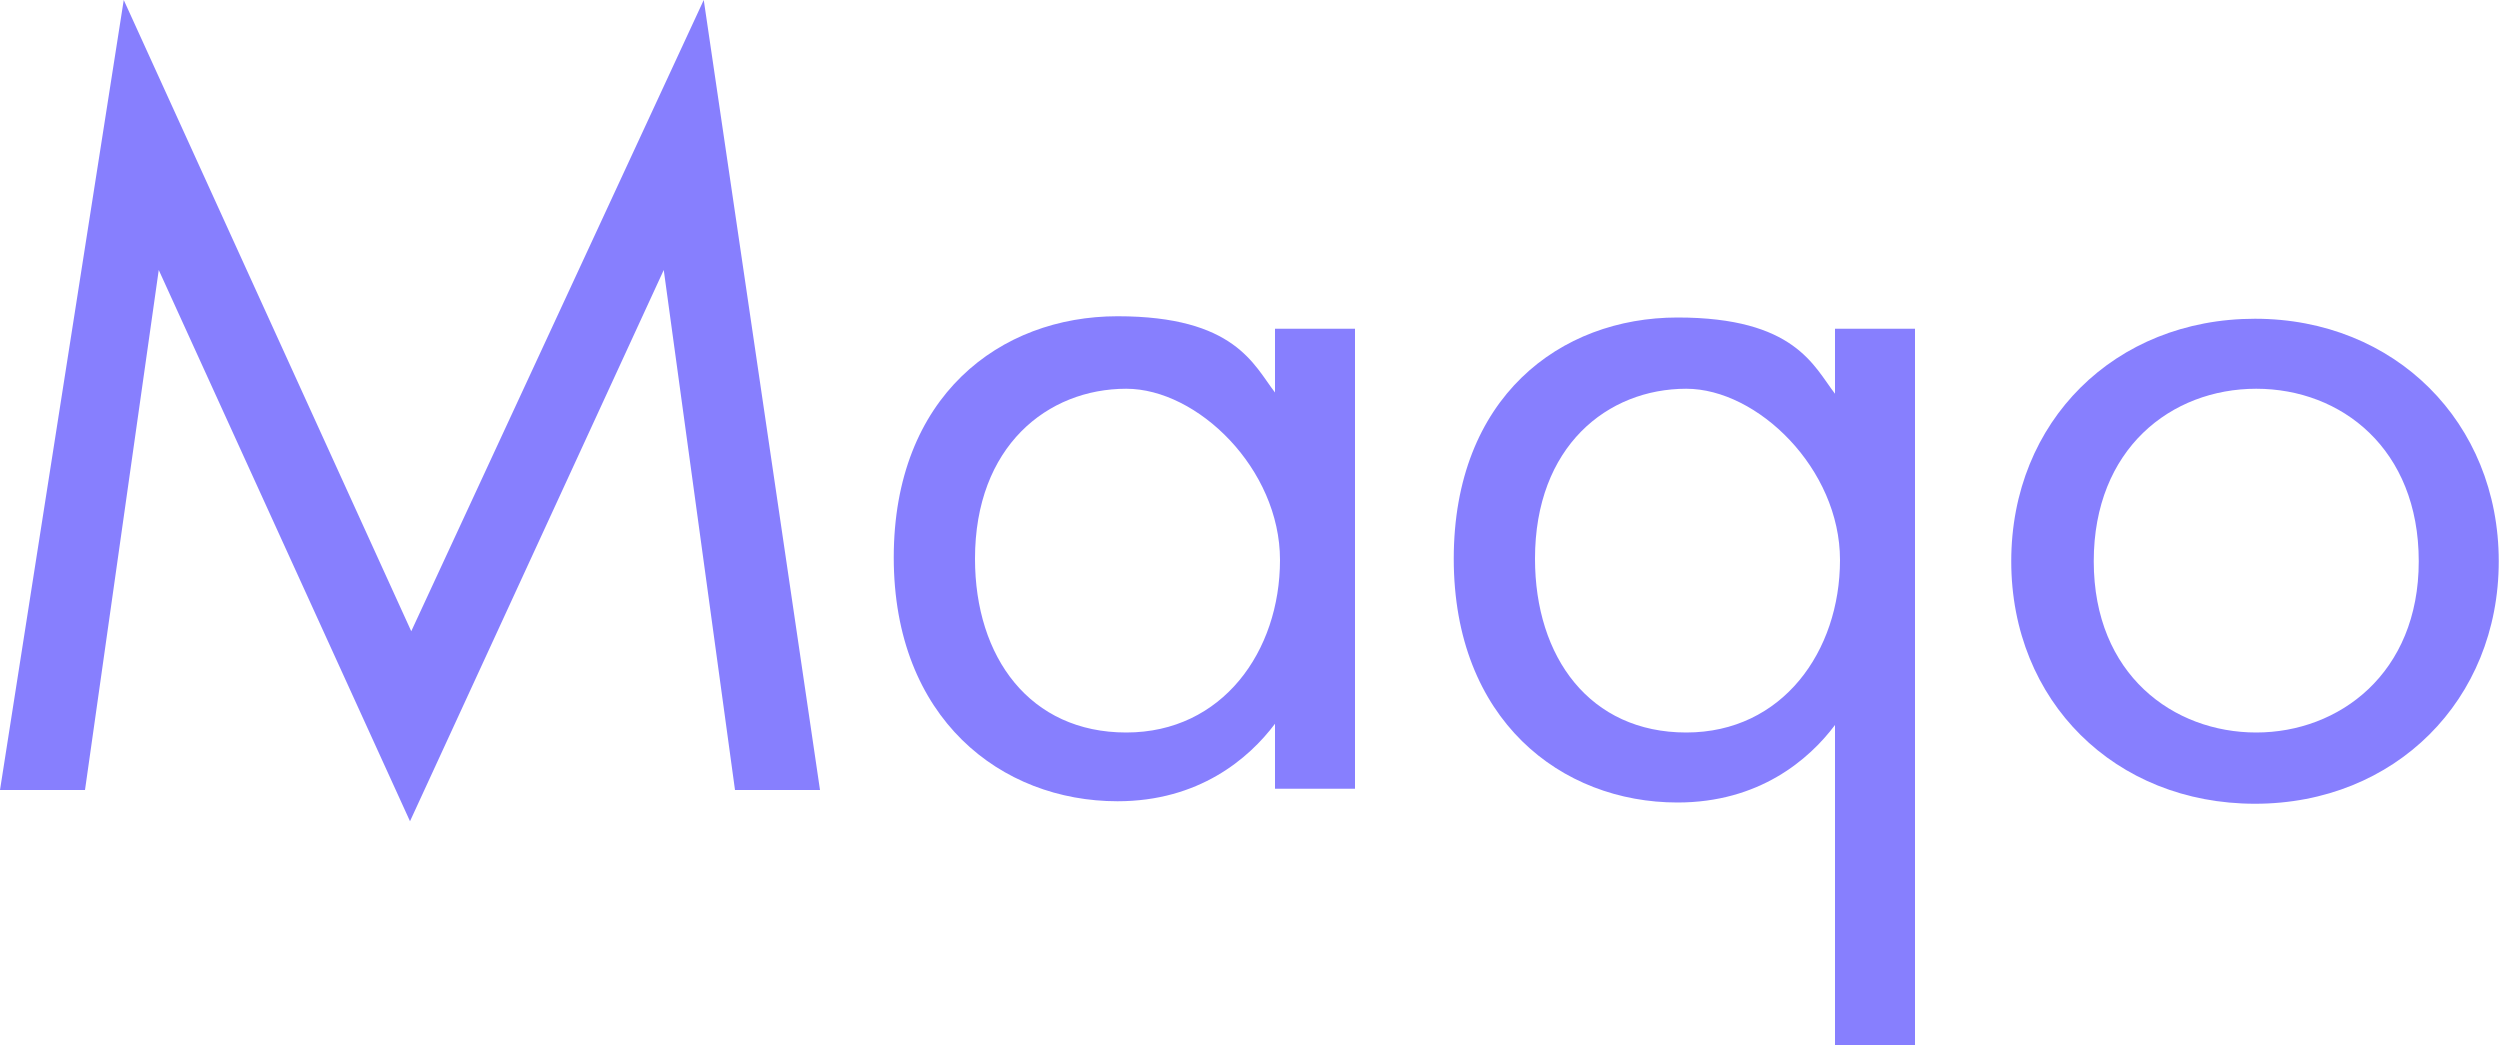 <?xml version="1.0" encoding="UTF-8"?>
<svg id="Layer_1" xmlns="http://www.w3.org/2000/svg" width="200" height="83.6" version="1.1" viewBox="0 0 200 83.6">
  <!-- Generator: Adobe Illustrator 30.0.0, SVG Export Plug-In . SVG Version: 2.1.1 Build 123)  -->
  <defs>
    <style>
      .st0 {
        fill: #877ffe;
      }
    </style>
  </defs>
  <polyline class="st0" points="0 63.2 9.9 0 32.9 50.5 56.3 0 65.6 63.2 58.8 63.2 53.1 21.6 32.8 65.7 12.7 21.6 6.8 63.2 0 63.2"/>
  <path class="st0" d="M102,26.3h6.4v36.8h-6.4v-5.2c-2.1,2.8-6.1,6.2-12.6,6.2-9.3,0-17.9-6.6-17.9-19.5s8.5-19.3,17.9-19.3,10.9,3.9,12.6,6.1v-5.2M78,44.7c0,7.9,4.4,13.9,12.1,13.9s12.3-6.5,12.3-13.8-6.6-13.7-12.3-13.7c-6.3,0-12.1,4.6-12.1,13.6Z"/>
  <path class="st0" d="M146.8,26.3h6.4v57.3h-6.4v-25.6c-2.1,2.8-6.1,6.2-12.6,6.2-9.3,0-17.9-6.6-17.9-19.5s8.5-19.3,17.9-19.3,10.9,3.9,12.6,6.1v-5.2M122.8,44.7c0,7.9,4.4,13.9,12.1,13.9s12.3-6.5,12.3-13.8-6.6-13.7-12.3-13.7c-6.3,0-12.1,4.6-12.1,13.6Z"/>
  <path class="st0" d="M160.9,44.9c0-11.2,8.3-19.4,19.5-19.4s19.5,8.3,19.5,19.4-8.3,19.4-19.5,19.4-19.5-8.2-19.5-19.4M167.5,44.9c0,9.1,6.4,13.7,13,13.7s13-4.7,13-13.7-6.2-13.8-13-13.8-13,4.8-13,13.8Z"/>
</svg>